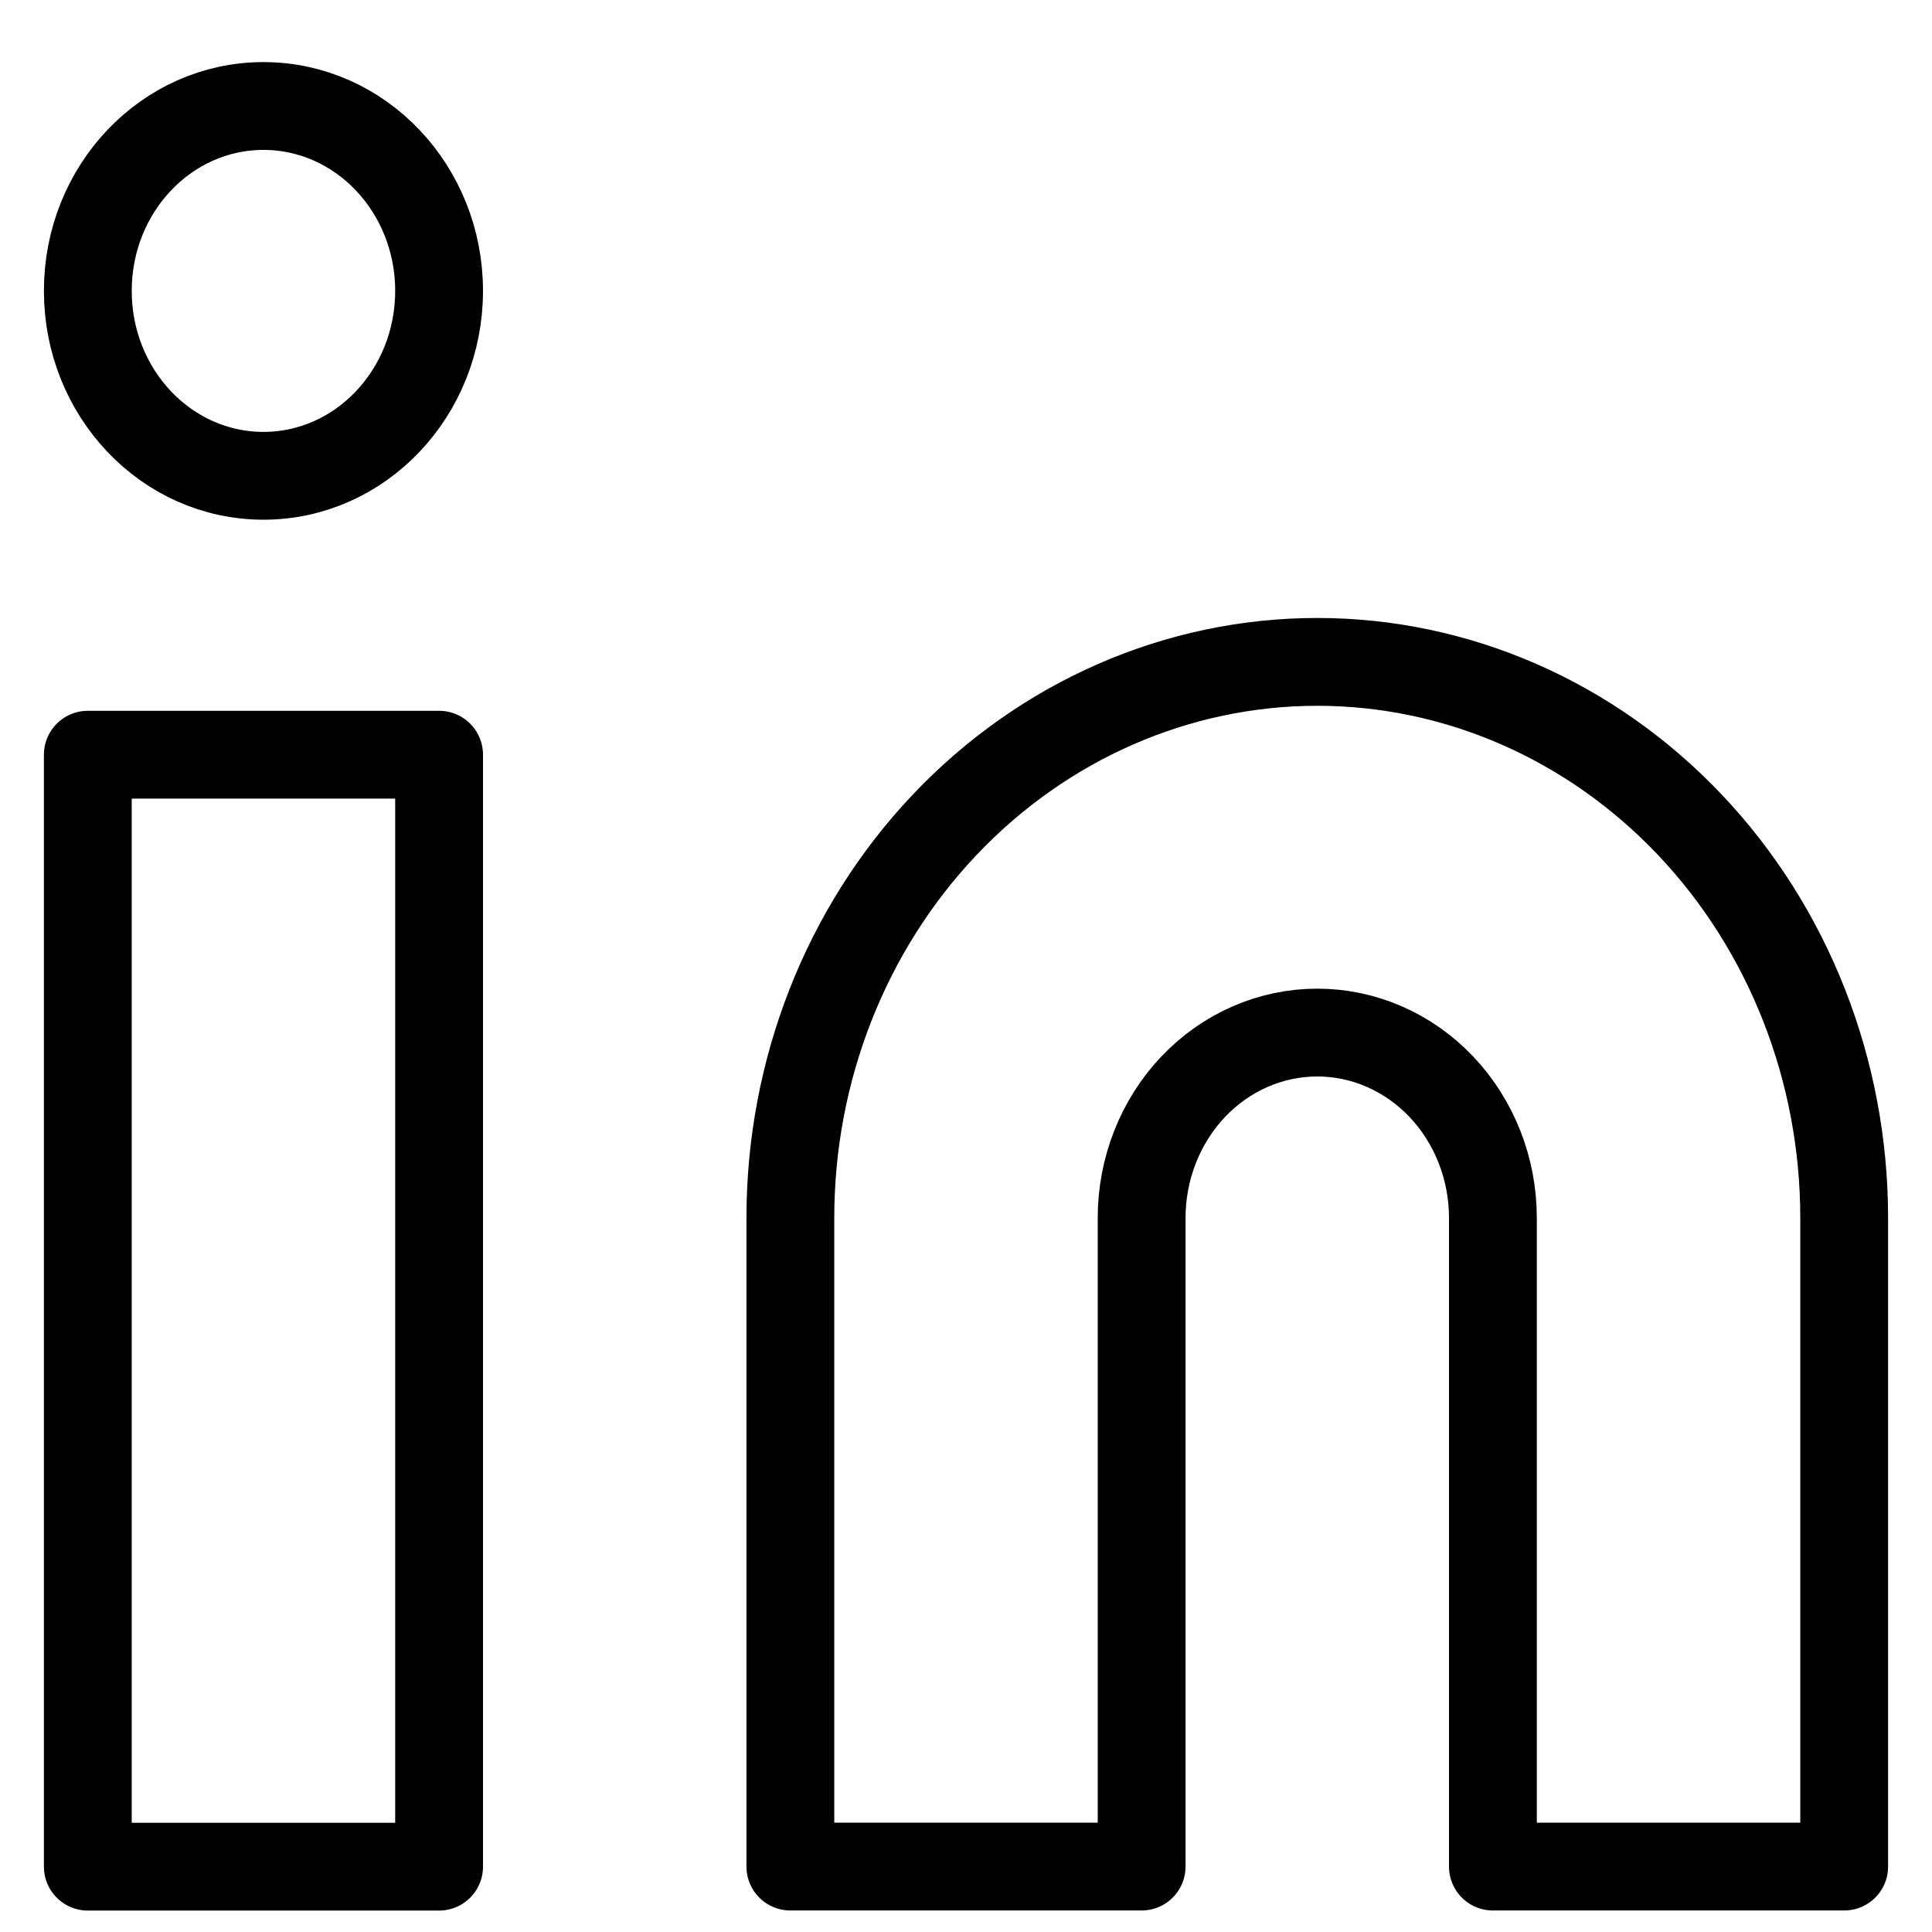 <svg width="22" height="22" viewBox="0 0 22 22" fill="none" xmlns="http://www.w3.org/2000/svg">
<path d="M15 7.537C16.591 7.537 18.117 8.204 19.243 9.392C20.368 10.579 21 12.189 21 13.868V21.255H17V13.868C17 13.309 16.789 12.772 16.414 12.376C16.039 11.98 15.53 11.758 15 11.758C14.47 11.758 13.961 11.98 13.586 12.376C13.211 12.772 13 13.309 13 13.868V21.255H9V13.868C9 12.189 9.632 10.579 10.757 9.392C11.883 8.204 13.409 7.537 15 7.537Z" stroke="black" stroke-linecap="round" stroke-linejoin="round"/>
<path d="M5 8.594H1V21.256H5V8.594Z" stroke="black" stroke-linecap="round" stroke-linejoin="round"/>
<path d="M3 5.418C4.105 5.418 5 4.475 5 3.312C5 2.15 4.105 1.207 3 1.207C1.895 1.207 1 2.15 1 3.312C1 4.475 1.895 5.418 3 5.418Z" stroke="black" stroke-linecap="round" stroke-linejoin="round"/>
</svg>
